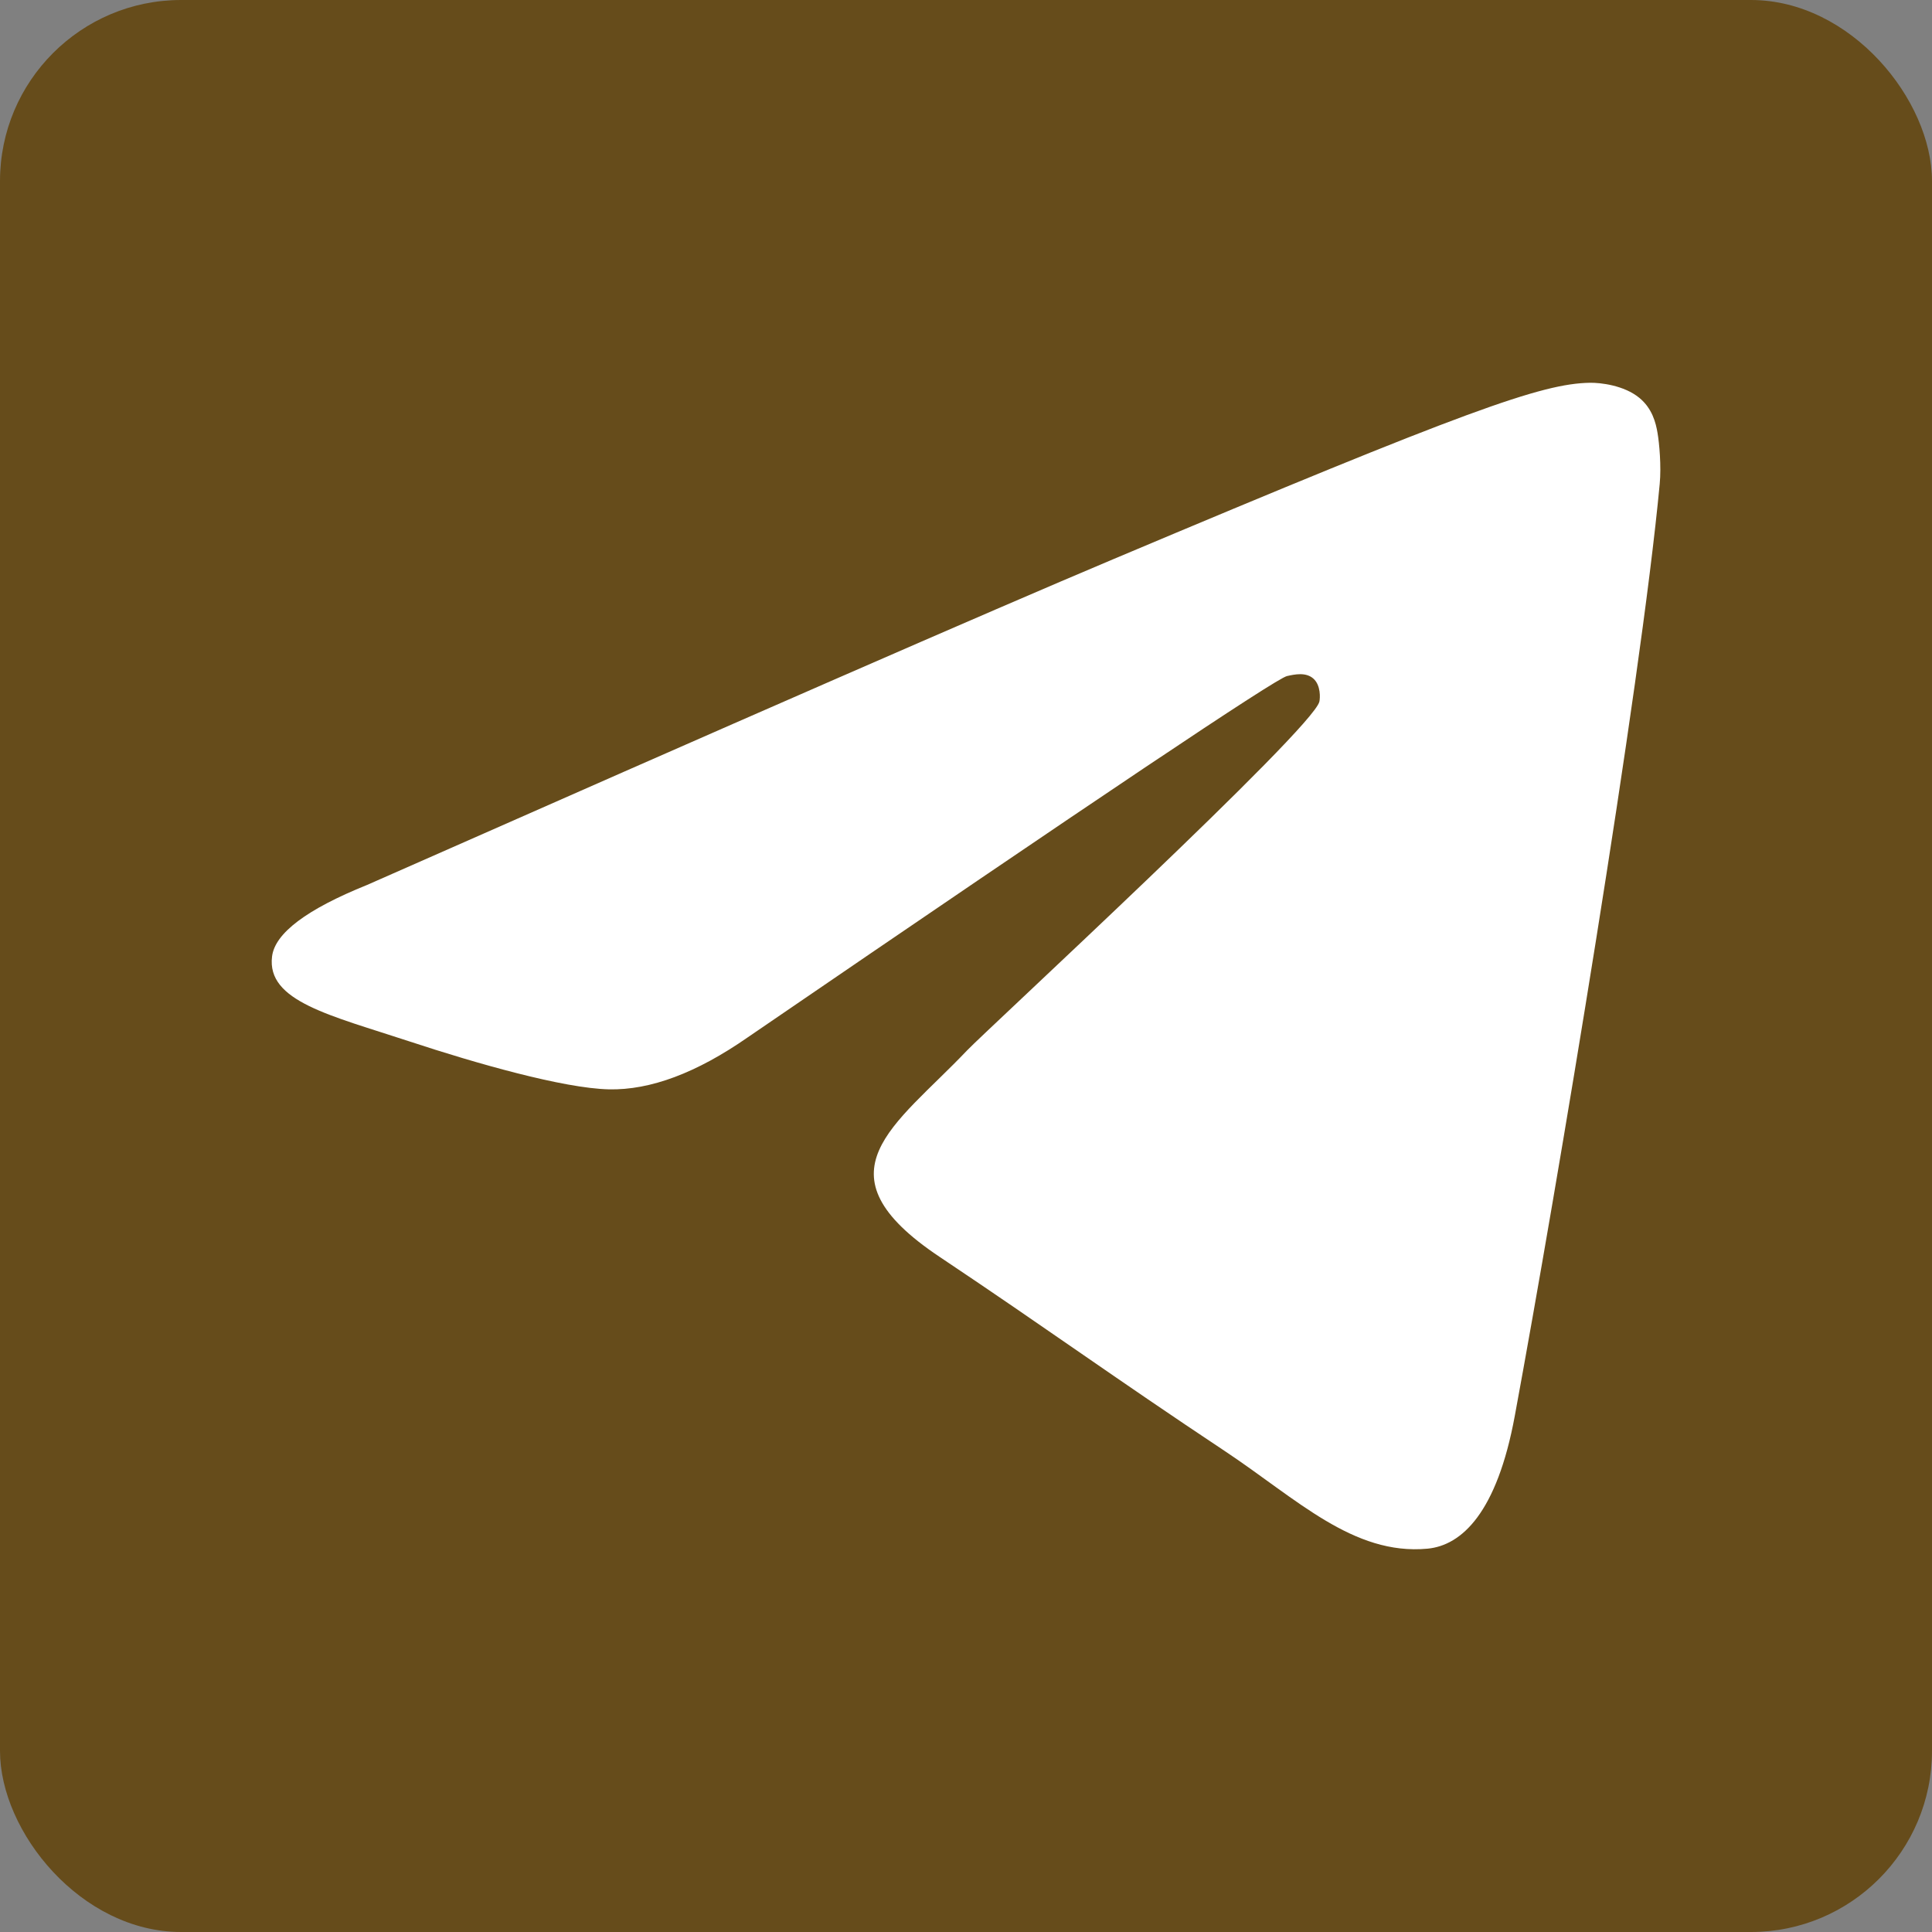 <svg width="32" height="32" viewBox="0 0 32 32" fill="none" xmlns="http://www.w3.org/2000/svg">
<rect x="0" y="0" width="32" height="32" fill="#808080" stroke="none"/>
<rect width="32" height="32" rx="3" fill="#664C1B"/>
<path fill-rule="evenodd" clip-rule="evenodd" d="M6.081 14.657C12.255 11.931 16.372 10.133 18.432 9.265C24.314 6.785 25.536 6.354 26.332 6.34C26.508 6.337 26.899 6.381 27.153 6.59C27.367 6.766 27.426 7.004 27.454 7.171C27.483 7.338 27.518 7.719 27.49 8.016C27.171 11.411 25.792 19.648 25.09 23.45C24.794 25.058 24.209 25.598 23.643 25.651C22.413 25.765 21.479 24.827 20.288 24.035C18.424 22.797 17.371 22.026 15.562 20.817C13.471 19.421 14.826 18.653 16.018 17.398C16.33 17.07 21.748 12.074 21.853 11.621C21.866 11.564 21.879 11.353 21.755 11.241C21.631 11.13 21.448 11.168 21.316 11.198C21.129 11.241 18.152 13.236 12.383 17.183C11.538 17.771 10.772 18.058 10.086 18.043C9.33 18.026 7.876 17.61 6.794 17.253C5.468 16.816 4.414 16.585 4.506 15.843C4.553 15.457 5.079 15.061 6.081 14.657Z" fill="white"/>
</svg>
